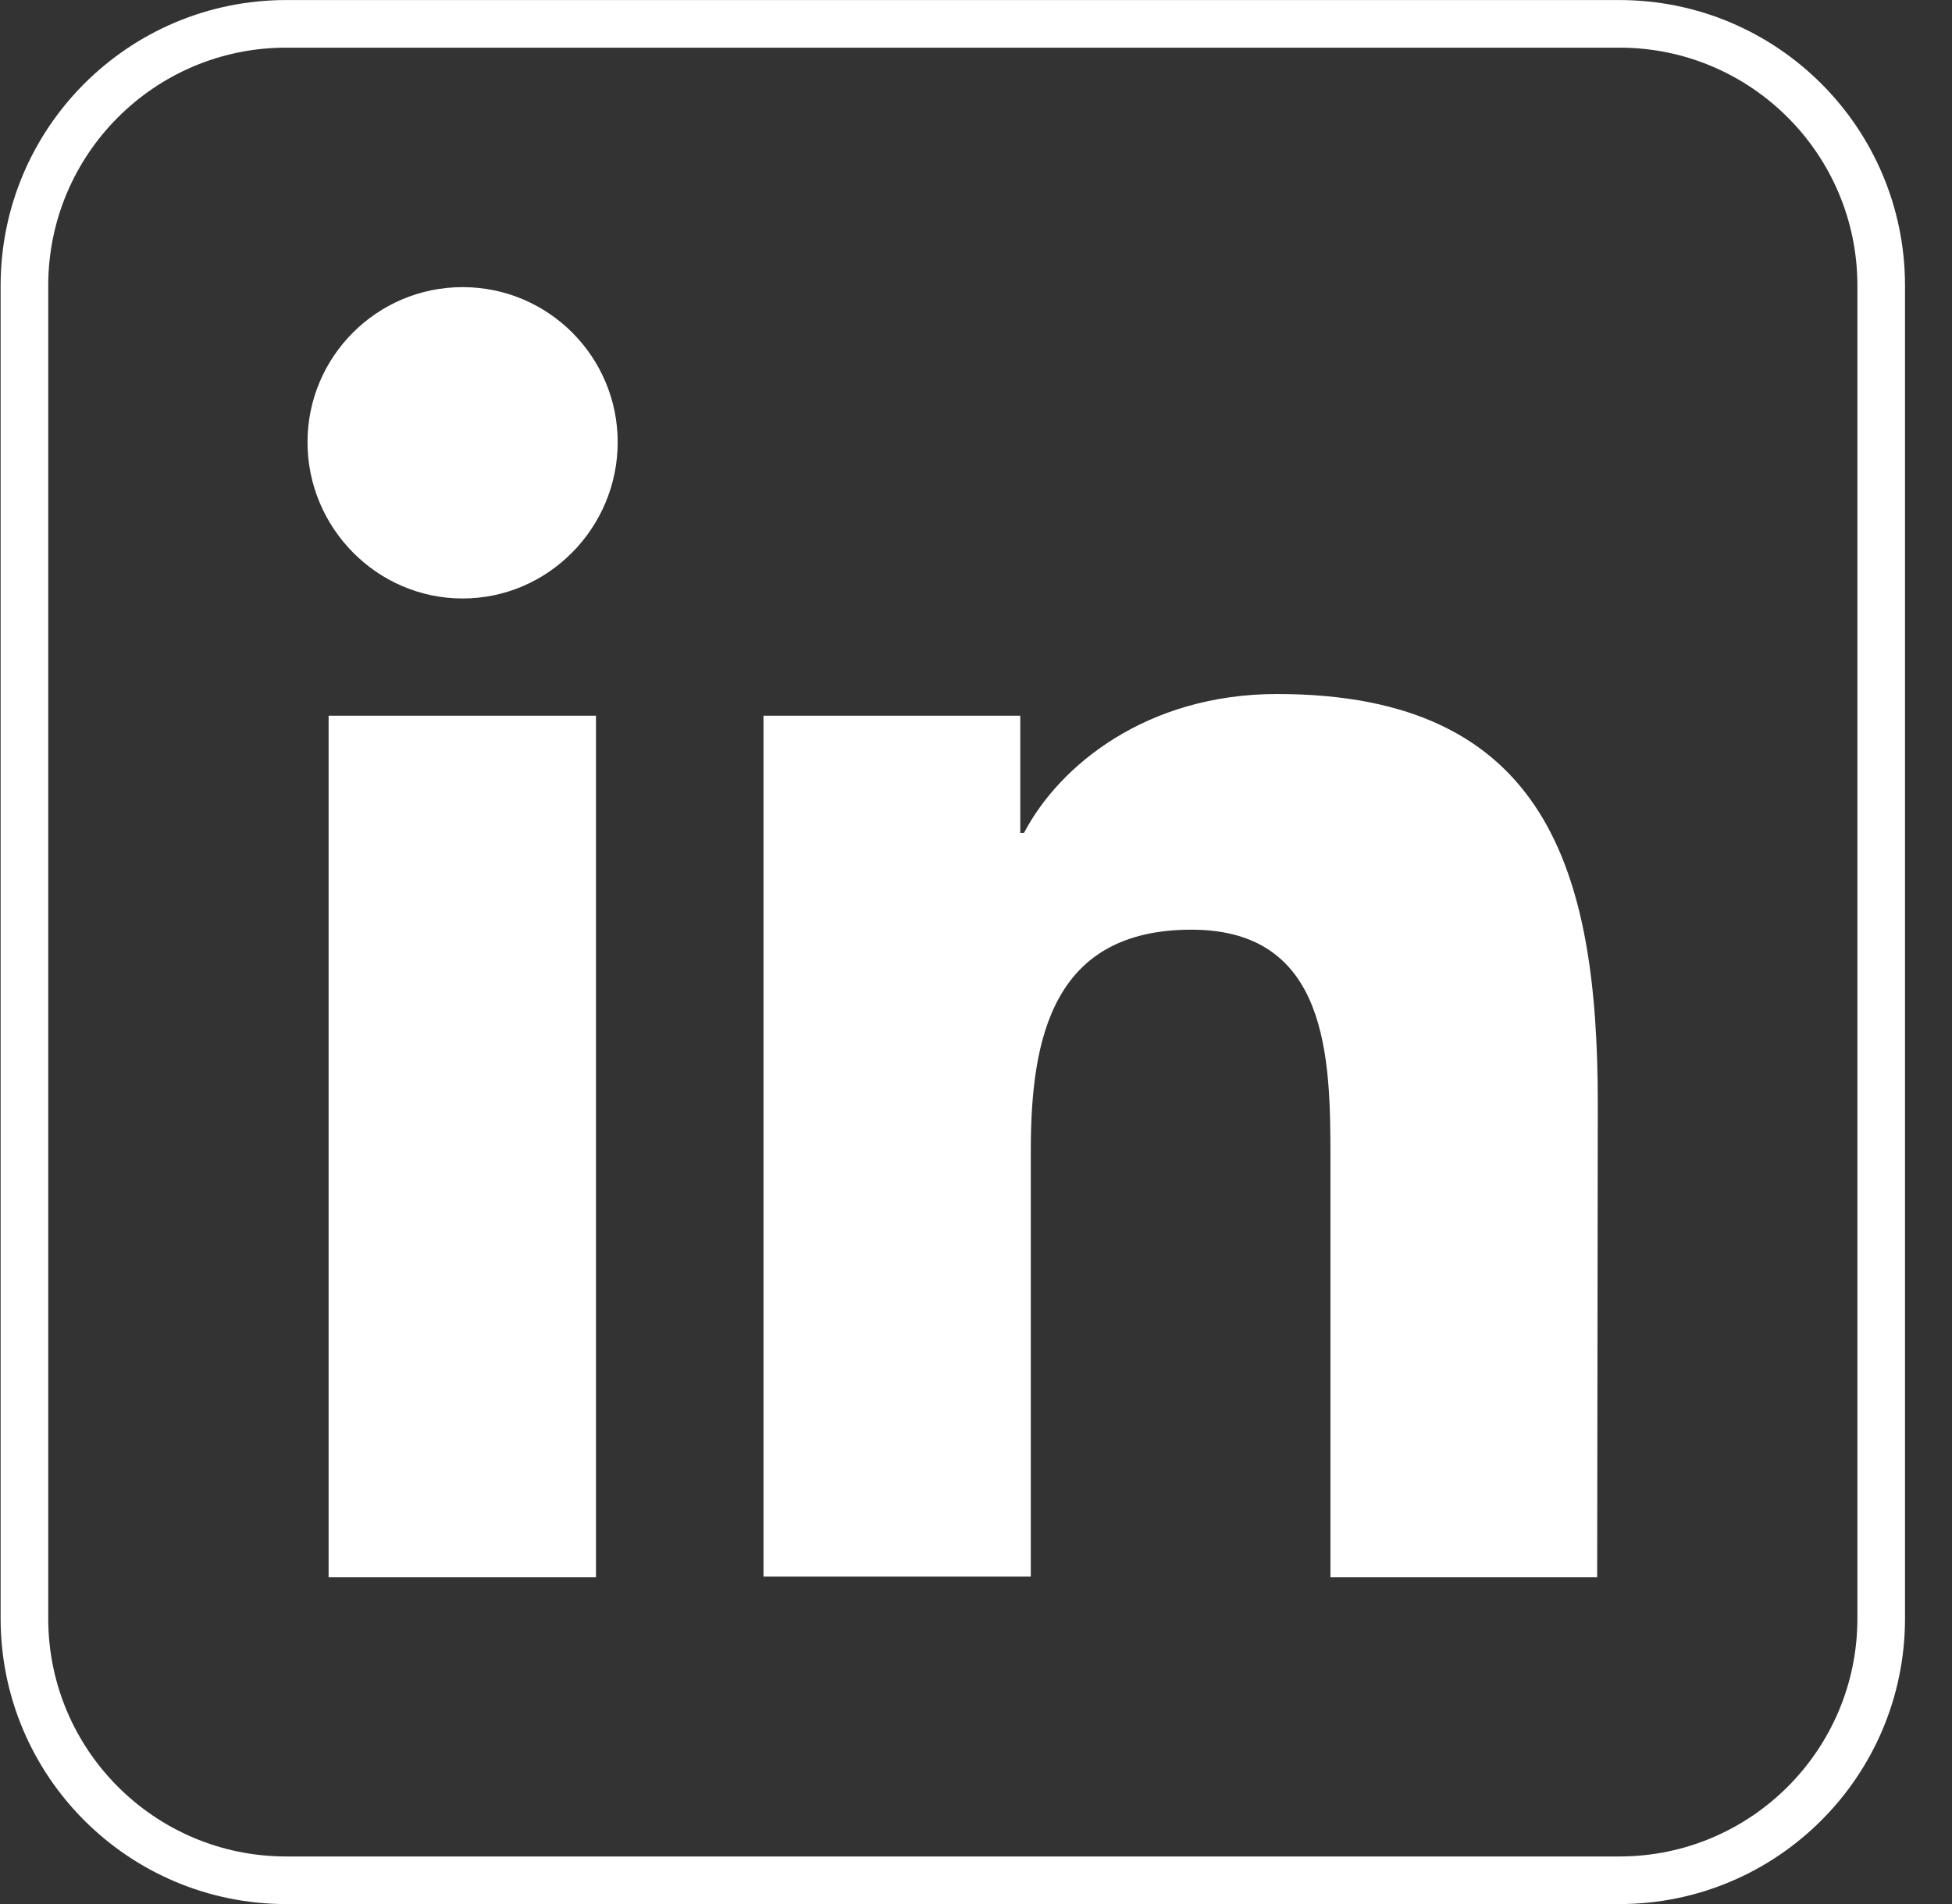 <svg width="41" height="40" viewBox="0 0 41 40" fill="none" xmlns="http://www.w3.org/2000/svg">
<rect x="0" y="0" width="41" height="40" fill="#333333" stroke="none"/>
<path d="M6.013 0.501H34.013C37.05 0.501 39.513 2.963 39.513 6.001V34.001C39.513 37.038 37.05 39.501 34.013 39.501H6.013C2.975 39.501 0.513 37.038 0.513 34.001V6.001C0.513 2.963 2.975 0.501 6.013 0.501Z" stroke="white"/>
<path d="M12.518 33.133H6.902V15.036H12.518V33.133ZM9.717 12.573C7.919 12.573 6.459 11.088 6.459 9.29C6.459 7.492 7.919 6.032 9.717 6.032C11.515 6.032 12.974 7.492 12.974 9.29C12.974 11.088 11.515 12.573 9.717 12.573ZM33.547 33.133H27.945V24.326C27.945 22.228 27.905 19.531 25.026 19.531C22.107 19.531 21.651 21.811 21.651 24.169V33.12H16.036V15.036H21.43V17.498H21.508C22.251 16.078 24.088 14.58 26.824 14.58C32.505 14.58 33.56 18.319 33.56 23.179L33.547 33.133Z" fill="white"/>
</svg>
